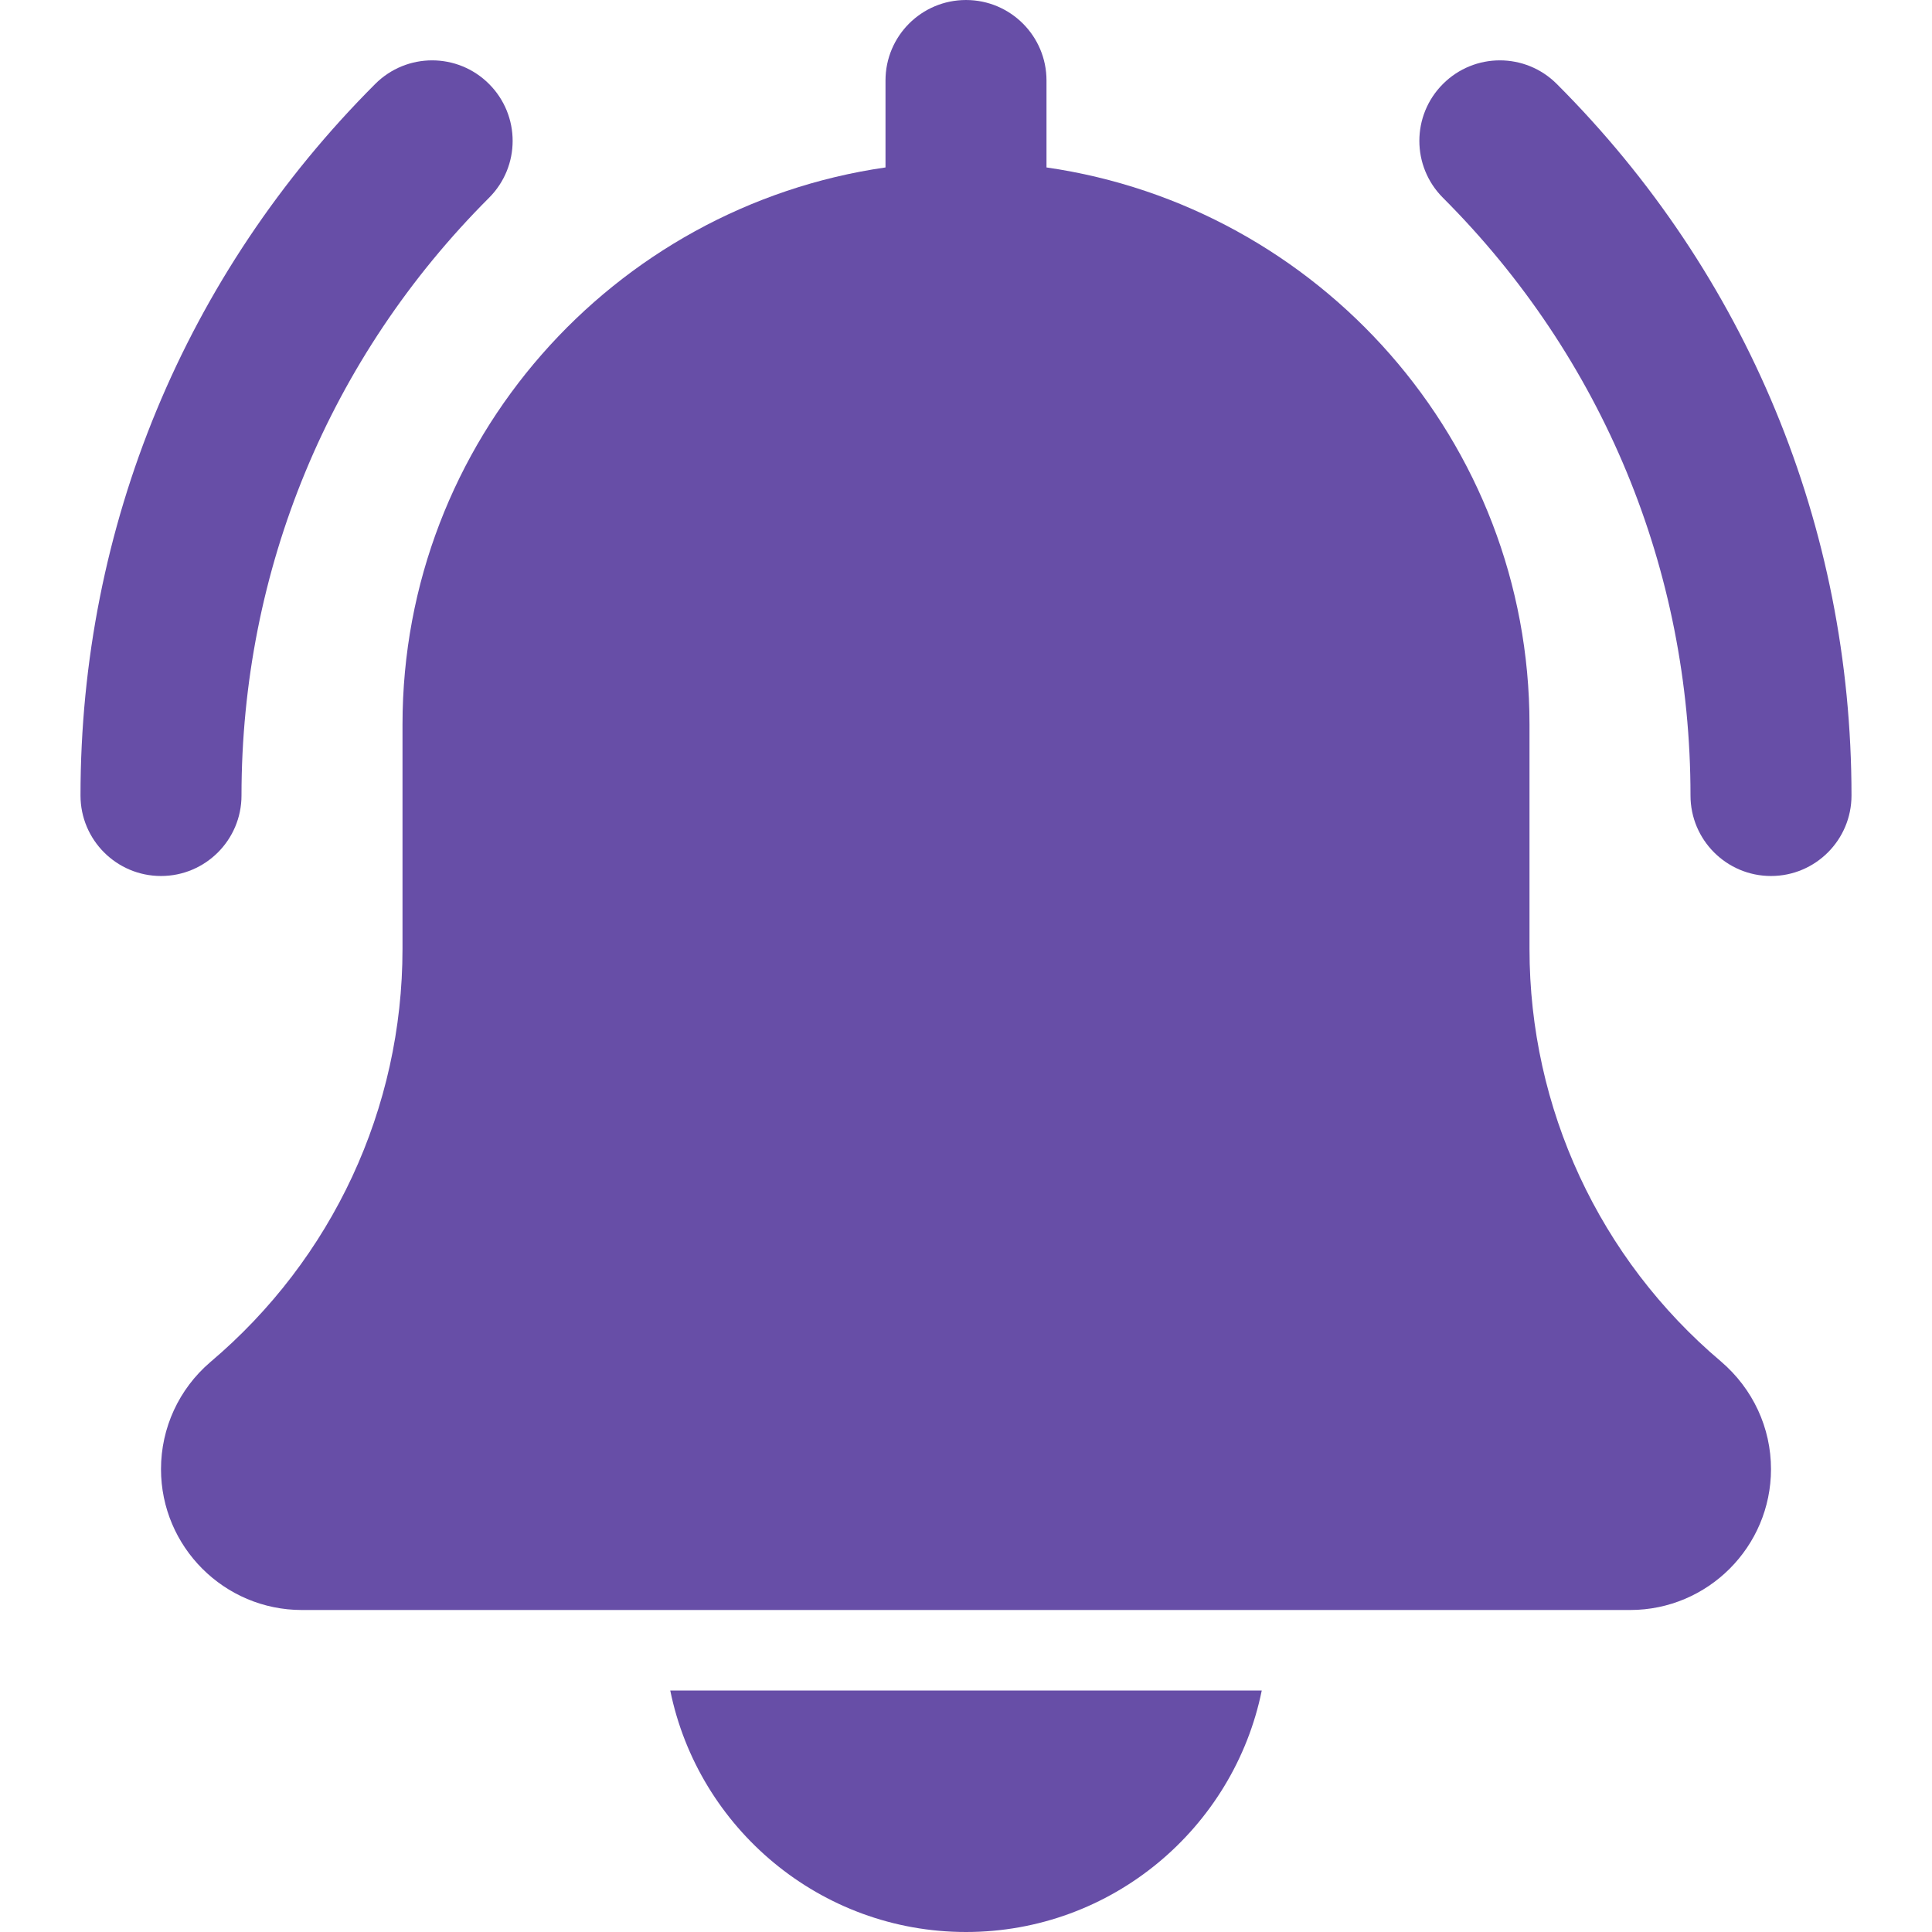 <?xml version="1.0" encoding="UTF-8" standalone="no"?><!DOCTYPE svg PUBLIC "-//W3C//DTD SVG 1.1//EN" "http://www.w3.org/Graphics/SVG/1.1/DTD/svg11.dtd"><svg width="100%" height="100%" viewBox="0 0 512 512" version="1.1" xmlns="http://www.w3.org/2000/svg" xmlns:xlink="http://www.w3.org/1999/xlink" xml:space="preserve" xmlns:serif="http://www.serif.com/" style="fill-rule:evenodd;clip-rule:evenodd;stroke-linejoin:round;stroke-miterlimit:2;"><g><path d="M469.333,232.149c-11.776,0 -21.333,-9.557 -21.333,-21.333c0,-59.84 -23.296,-116.075 -65.6,-158.4c-8.341,-8.341 -8.341,-21.824 0,-30.165c8.341,-8.341 21.824,-8.341 30.165,0c50.368,50.368 78.101,117.333 78.101,188.565c0,11.776 -9.557,21.333 -21.333,21.333Z" style="fill:#674ea7;fill-rule:nonzero;"/></g><g><path d="M42.667,232.149c-11.776,0 -21.333,-9.557 -21.333,-21.333c0,-71.232 27.733,-138.197 78.101,-188.565c8.341,-8.341 21.824,-8.341 30.165,-0c8.341,8.341 8.341,21.824 0,30.165c-42.304,42.304 -65.6,98.56 -65.6,158.4c0,11.776 -9.557,21.333 -21.333,21.333Z" style="fill:#674ea7;fill-rule:nonzero;"/></g><g><path d="M456.085,360.811c-32.256,-27.264 -50.752,-67.115 -50.752,-109.333l0,-59.477c0,-75.072 -55.765,-137.216 -128,-147.627l0,-23.04c0,-11.797 -9.557,-21.333 -21.333,-21.333c-11.776,0 -21.333,9.536 -21.333,21.333l0,23.04c-72.256,10.411 -128,72.555 -128,147.627l0,59.477c0,42.219 -18.496,82.069 -50.944,109.504c-8.299,7.104 -13.056,17.429 -13.056,28.352c0,20.587 16.747,37.333 37.333,37.333l352,0c20.587,0 37.333,-16.747 37.333,-37.333c0,-10.923 -4.757,-21.248 -13.248,-28.523Z" style="fill:#674ea7;fill-rule:nonzero;"/><path d="M256,512c38.635,0 70.955,-27.541 78.379,-64l-156.757,0c7.424,36.459 39.744,64 78.379,64Z" style="fill:#674ea7;fill-rule:nonzero;"/></g></svg>
